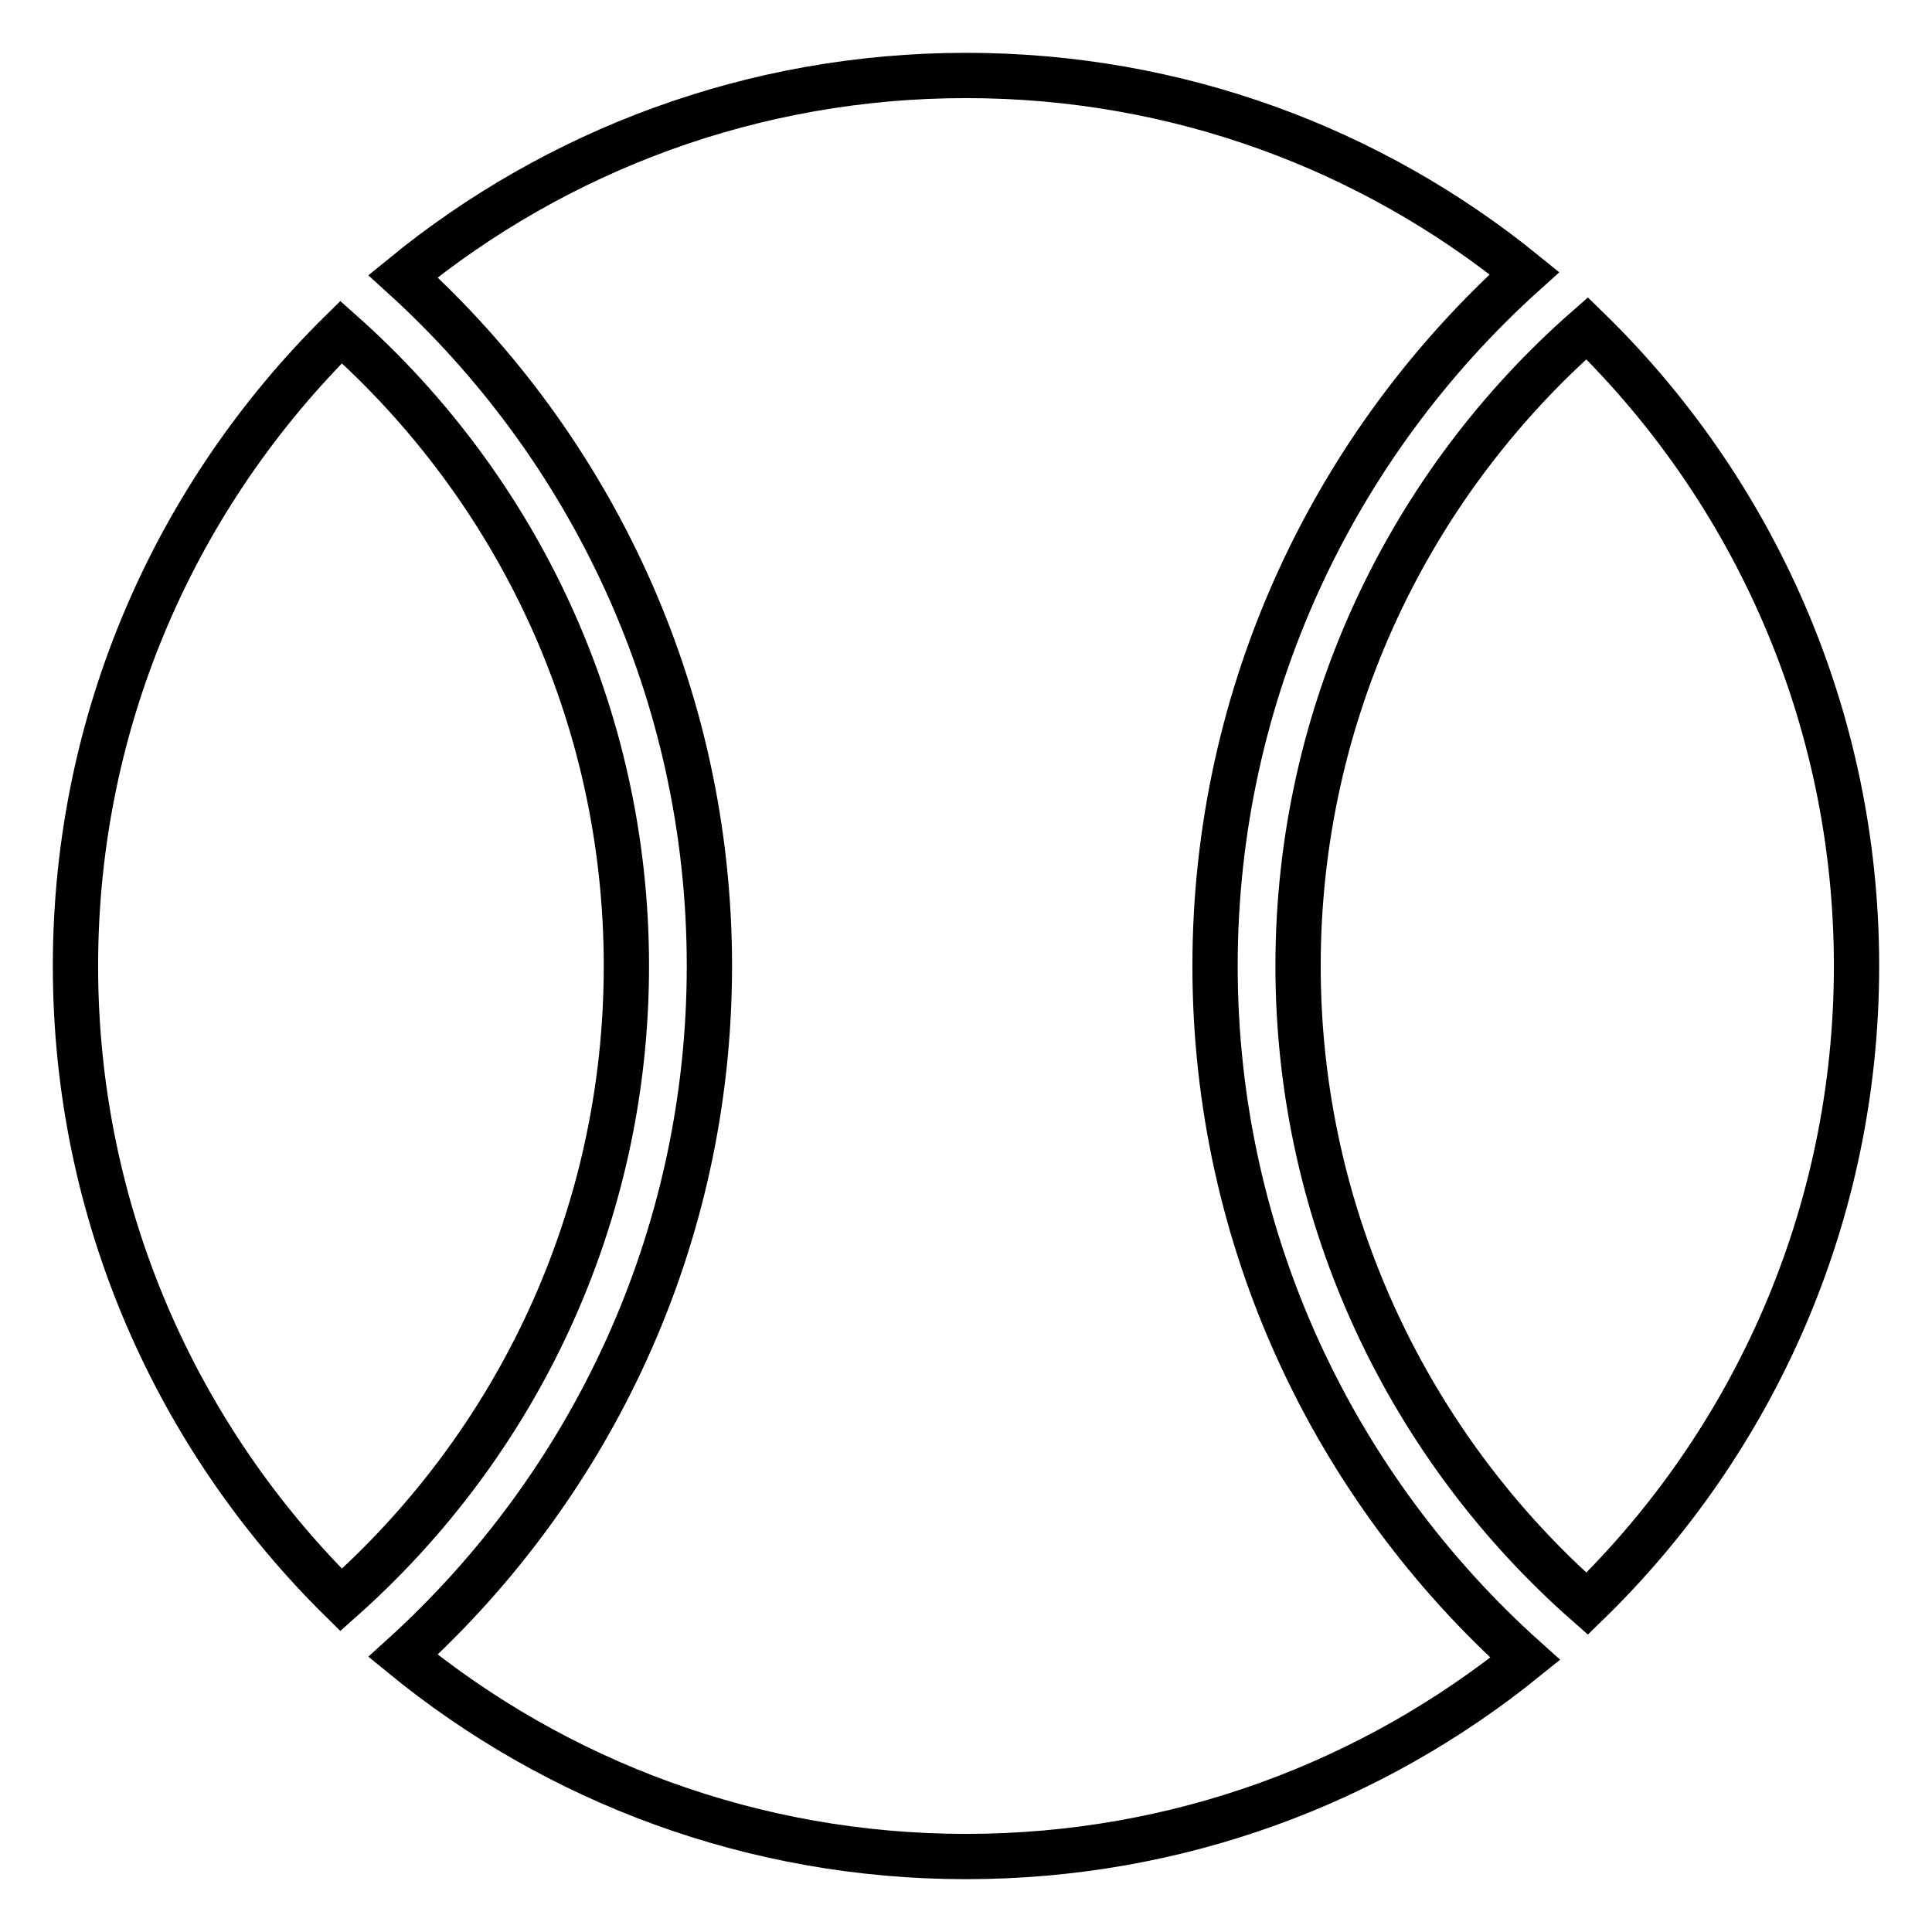 <?xml version="1.0" encoding="utf-8"?>
<!-- Svg Vector Icons : http://www.onlinewebfonts.com/icon -->
<!DOCTYPE svg PUBLIC "-//W3C//DTD SVG 1.1//EN" "http://www.w3.org/Graphics/SVG/1.1/DTD/svg11.dtd">
<svg version="1.1" xmlns="http://www.w3.org/2000/svg" xmlns:xlink="http://www.w3.org/1999/xlink" x="0px" y="0px" viewBox="0 0 256 256" enable-background="new 0 0 256 256" xml:space="preserve">
<g> <path stroke-width="6" fill-opacity="0" stroke="#000000"  d="M10,128c0,32.9,13.5,62.6,35.2,84C68.4,191.4,83,161.4,83,128c0-33.4-14.6-63.4-37.8-84 C23.5,65.4,10,95.1,10,128z M172,128c0,33.6,14.9,63.9,38.3,84.5c22-21.4,35.7-51.4,35.7-84.5c0-33.1-13.7-63.1-35.7-84.5 C186.8,64.1,172,94.4,172,128z M161,128c0-36.4,15.9-69.2,41-91.8C181.8,19.8,156.1,10,128,10c-28.3,0-54.3,10-74.6,26.6 C78.3,59.2,94,91.8,94,128c0,36.2-15.7,68.8-40.6,91.4C73.7,236,99.7,246,128,246c28.1,0,53.8-9.8,74.1-26.2 C176.9,197.2,161,164.4,161,128z"/></g>
</svg>